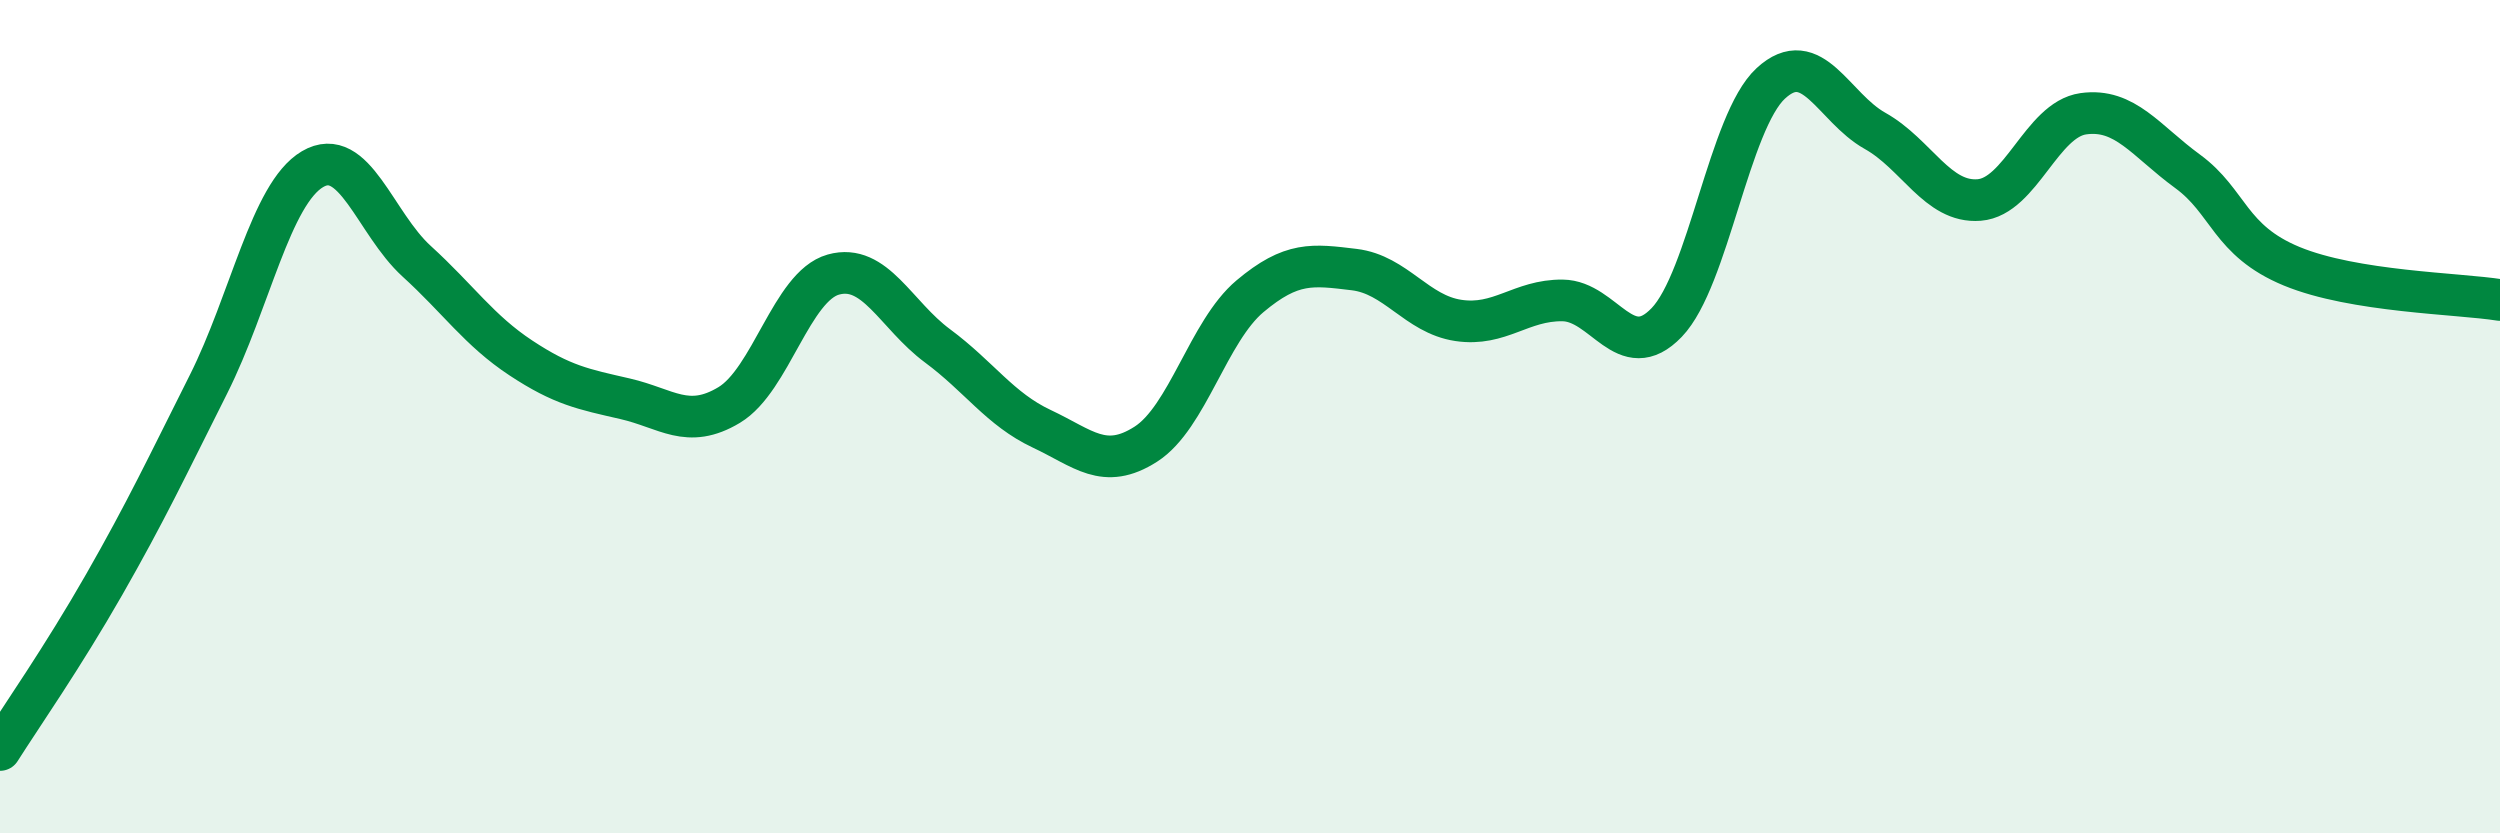 
    <svg width="60" height="20" viewBox="0 0 60 20" xmlns="http://www.w3.org/2000/svg">
      <path
        d="M 0,18 C 0.5,17.21 1.5,15.78 2.5,14.03 C 3.5,12.28 4,11.22 5,9.23 C 6,7.24 6.5,4.65 7.5,4.06 C 8.5,3.47 9,5.36 10,6.27 C 11,7.18 11.5,7.93 12.5,8.59 C 13.5,9.25 14,9.34 15,9.57 C 16,9.8 16.5,10.32 17.5,9.72 C 18.5,9.12 19,6.87 20,6.59 C 21,6.31 21.5,7.56 22.5,8.3 C 23.5,9.04 24,9.82 25,10.29 C 26,10.76 26.5,11.3 27.5,10.66 C 28.5,10.02 29,7.95 30,7.11 C 31,6.27 31.5,6.35 32.5,6.47 C 33.5,6.59 34,7.54 35,7.69 C 36,7.84 36.5,7.2 37.5,7.21 C 38.5,7.22 39,8.78 40,7.74 C 41,6.7 41.5,2.92 42.5,2 C 43.5,1.08 44,2.58 45,3.14 C 46,3.7 46.5,4.88 47.5,4.8 C 48.5,4.72 49,2.87 50,2.73 C 51,2.59 51.5,3.38 52.5,4.11 C 53.5,4.84 53.5,5.77 55,6.39 C 56.5,7.01 59,7.04 60,7.2L60 20L0 20Z"
        fill="#008740"
        opacity="0.1"
        stroke-linecap="round"
        stroke-linejoin="round"
      />
      <path
        d="M 0,18 C 0.5,17.21 1.5,15.78 2.5,14.03 C 3.5,12.28 4,11.22 5,9.23 C 6,7.24 6.5,4.65 7.5,4.06 C 8.5,3.47 9,5.36 10,6.27 C 11,7.18 11.5,7.93 12.5,8.59 C 13.5,9.25 14,9.34 15,9.57 C 16,9.8 16.5,10.32 17.5,9.72 C 18.5,9.12 19,6.87 20,6.59 C 21,6.31 21.5,7.56 22.5,8.3 C 23.5,9.04 24,9.82 25,10.29 C 26,10.76 26.5,11.3 27.5,10.66 C 28.5,10.02 29,7.95 30,7.11 C 31,6.27 31.5,6.35 32.5,6.47 C 33.5,6.59 34,7.54 35,7.69 C 36,7.84 36.5,7.2 37.5,7.21 C 38.5,7.22 39,8.78 40,7.74 C 41,6.7 41.5,2.92 42.5,2 C 43.5,1.08 44,2.58 45,3.14 C 46,3.7 46.5,4.88 47.5,4.8 C 48.5,4.72 49,2.87 50,2.73 C 51,2.59 51.5,3.38 52.5,4.11 C 53.5,4.84 53.5,5.77 55,6.39 C 56.5,7.01 59,7.04 60,7.2"
        stroke="#008740"
        stroke-width="1"
        fill="none"
        stroke-linecap="round"
        stroke-linejoin="round"
      />
    </svg>
  